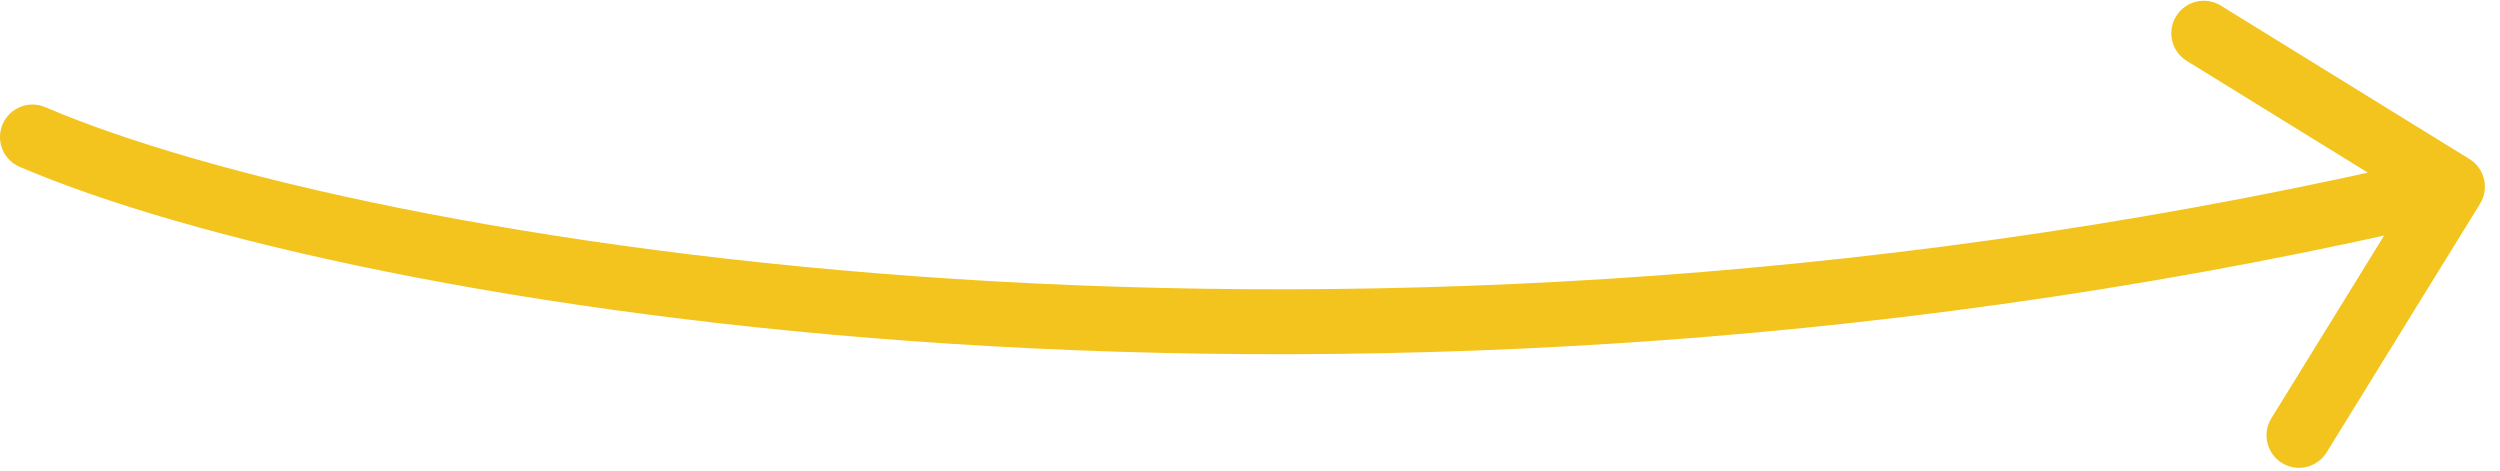 <svg width="154" height="29" viewBox="0 0 154 29" fill="none" xmlns="http://www.w3.org/2000/svg">
<path d="M2.787 6.601C1.771 6.166 0.596 6.637 0.161 7.653C-0.273 8.668 0.197 9.844 1.213 10.278L2.787 6.601ZM152.772 12.549C153.352 11.609 153.06 10.377 152.12 9.797L136.802 0.345C135.862 -0.235 134.63 0.056 134.05 0.996C133.47 1.936 133.761 3.169 134.701 3.749L148.318 12.151L139.915 25.767C139.335 26.707 139.627 27.939 140.567 28.52C141.507 29.1 142.739 28.808 143.319 27.868L152.772 12.549ZM1.213 10.278C11.502 14.682 32.127 19.473 58.568 21.176C85.055 22.881 117.524 21.498 151.531 13.445L150.609 9.553C117.046 17.501 84.981 18.868 58.825 17.184C32.624 15.497 12.498 10.758 2.787 6.601L1.213 10.278Z" fill="#F3C41D"/>
</svg>
